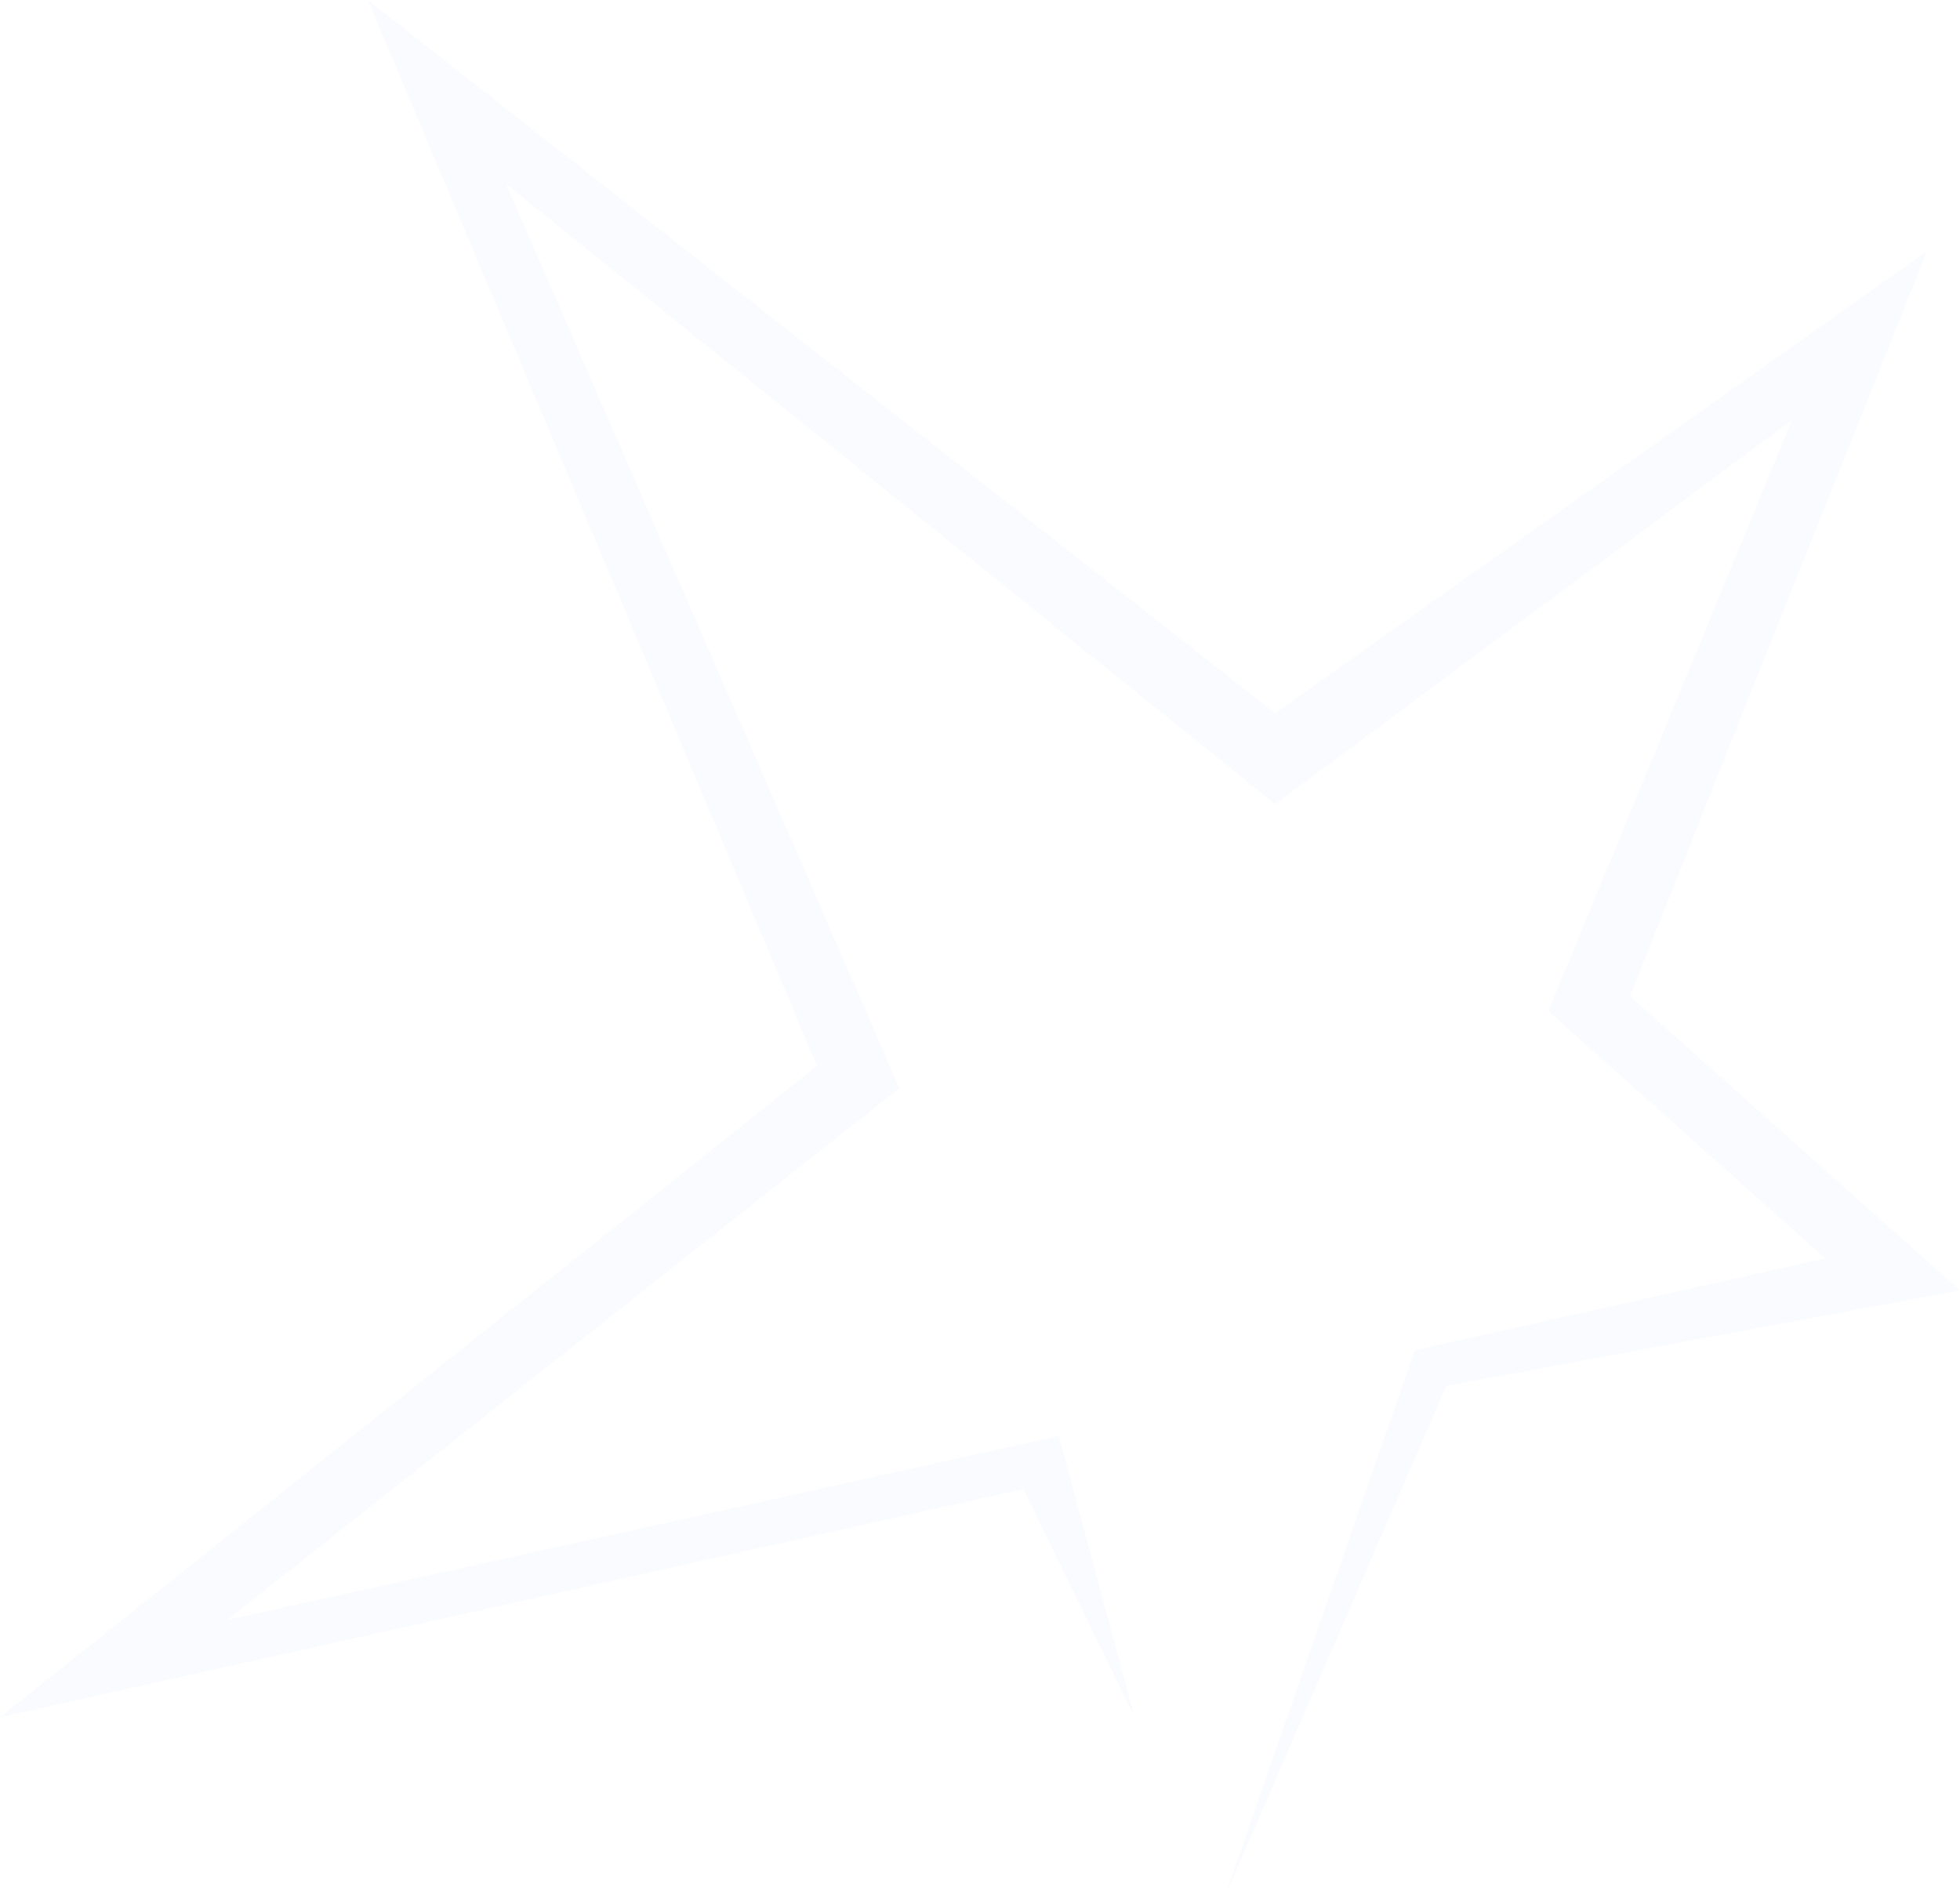 <svg xmlns="http://www.w3.org/2000/svg" width="600" height="581" viewBox="0 0 600 581"><defs><style>.a{fill:rgba(65,100,227,0.03);}</style></defs><path class="a" d="M112.591,0,250.107,326.3,0,525.714l313.279-69.856,34.046,69.856-23.183-86.1L69.554,495.922l205.764-162.8L154.907,56.306,390.339,246.183,548.585,128.594,474,309.544l84.742,75.684L433.118,413.357,374.8,581l67.938-156.737L600,395.017,498.92,304.948l90.946-228.04L390.339,218.352Z"/></svg>